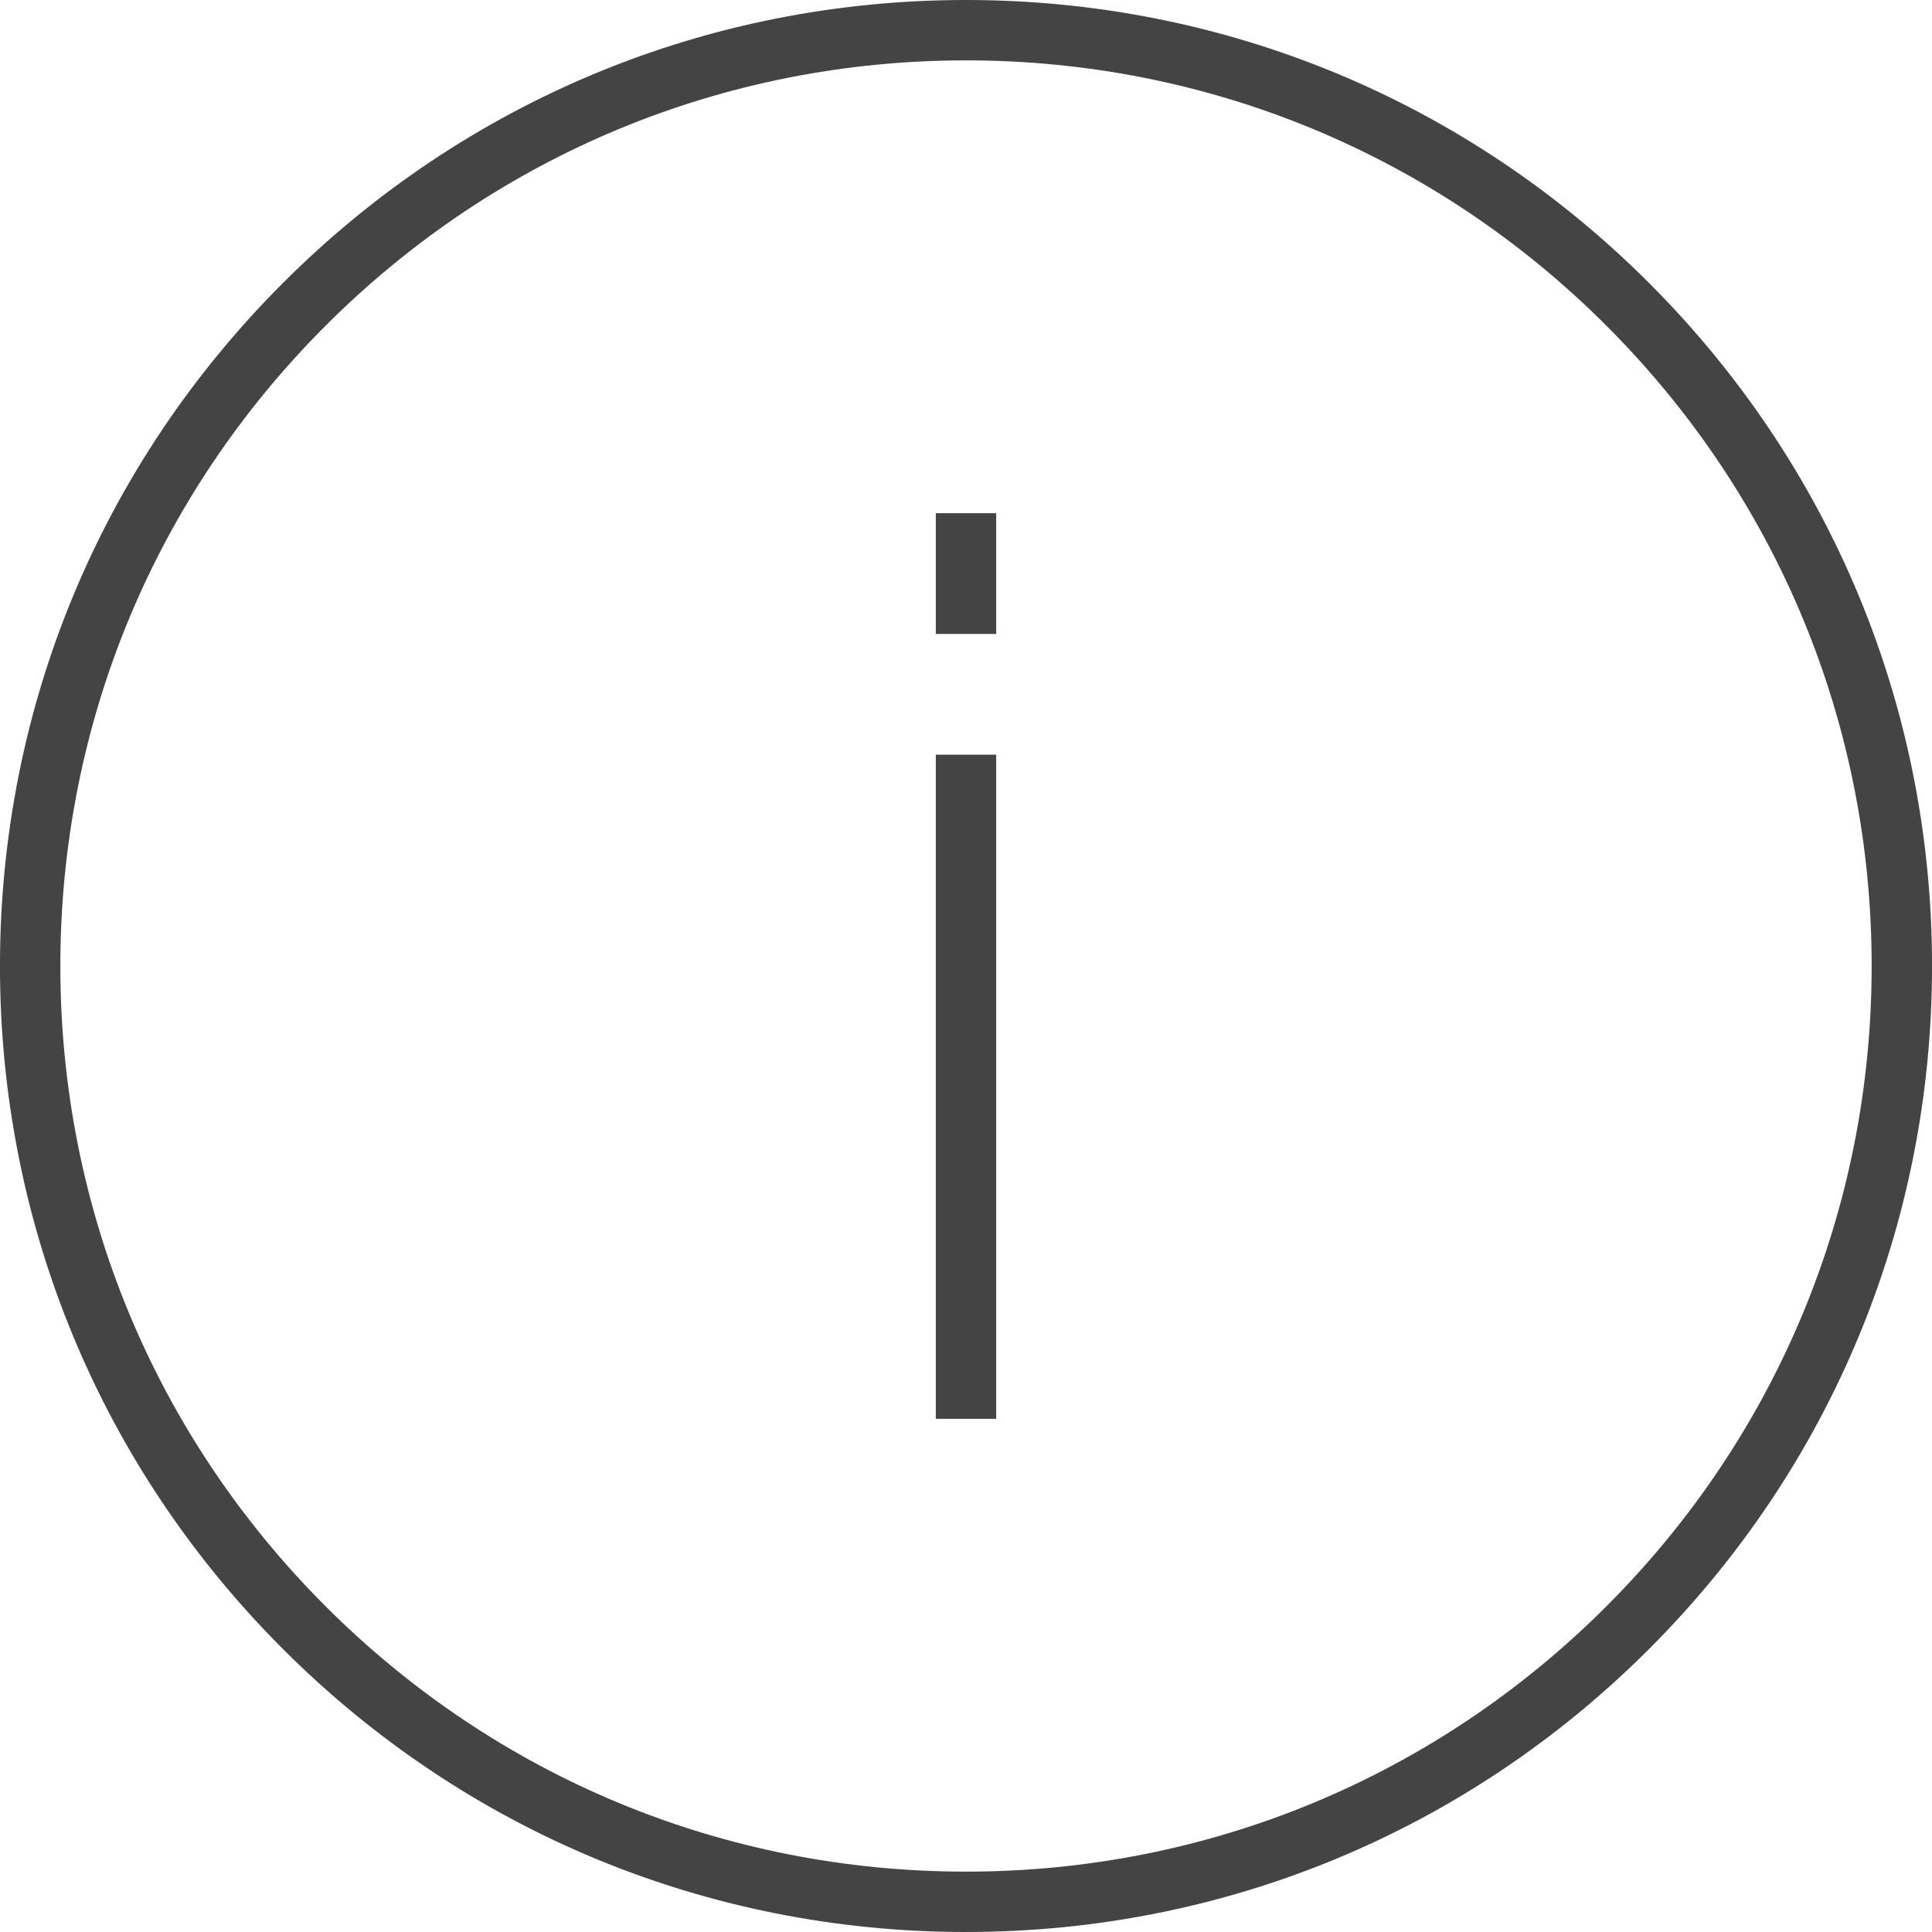 <?xml version="1.0" encoding="utf-8"?>
<!-- Generated by IcoMoon.io -->
<!DOCTYPE svg PUBLIC "-//W3C//DTD SVG 1.1//EN" "http://www.w3.org/Graphics/SVG/1.1/DTD/svg11.dtd">
<svg version="1.1" xmlns="http://www.w3.org/2000/svg" xmlns:xlink="http://www.w3.org/1999/xlink" width="64" height="64" viewBox="0 0 64 64">
<path d="M32 64c8.547 0 16.583-3.329 22.627-9.374 6.045-6.044 9.374-14.079 9.374-22.626s-3.329-16.582-9.374-22.626c-6.044-6.045-14.080-9.374-22.627-9.374s-16.583 3.329-22.627 9.374c-6.045 6.044-9.374 14.079-9.374 22.626s3.329 16.582 9.374 22.626c6.044 6.045 14.079 9.374 22.627 9.374zM10.787 10.788c5.666-5.667 13.199-8.788 21.213-8.788s15.547 3.121 21.213 8.788c5.667 5.666 8.788 13.199 8.788 21.212s-3.121 15.546-8.788 21.212c-5.666 5.667-13.2 8.788-21.213 8.788-8.014 0-15.547-3.121-21.213-8.788s-8.788-13.199-8.788-21.212 3.121-15.546 8.788-21.212z" fill="#444444"></path>
<path d="M31 25h2v22h-2v-22z" fill="#444444"></path>
<path d="M31 17h2v4h-2v-4z" fill="#444444"></path>
</svg>
